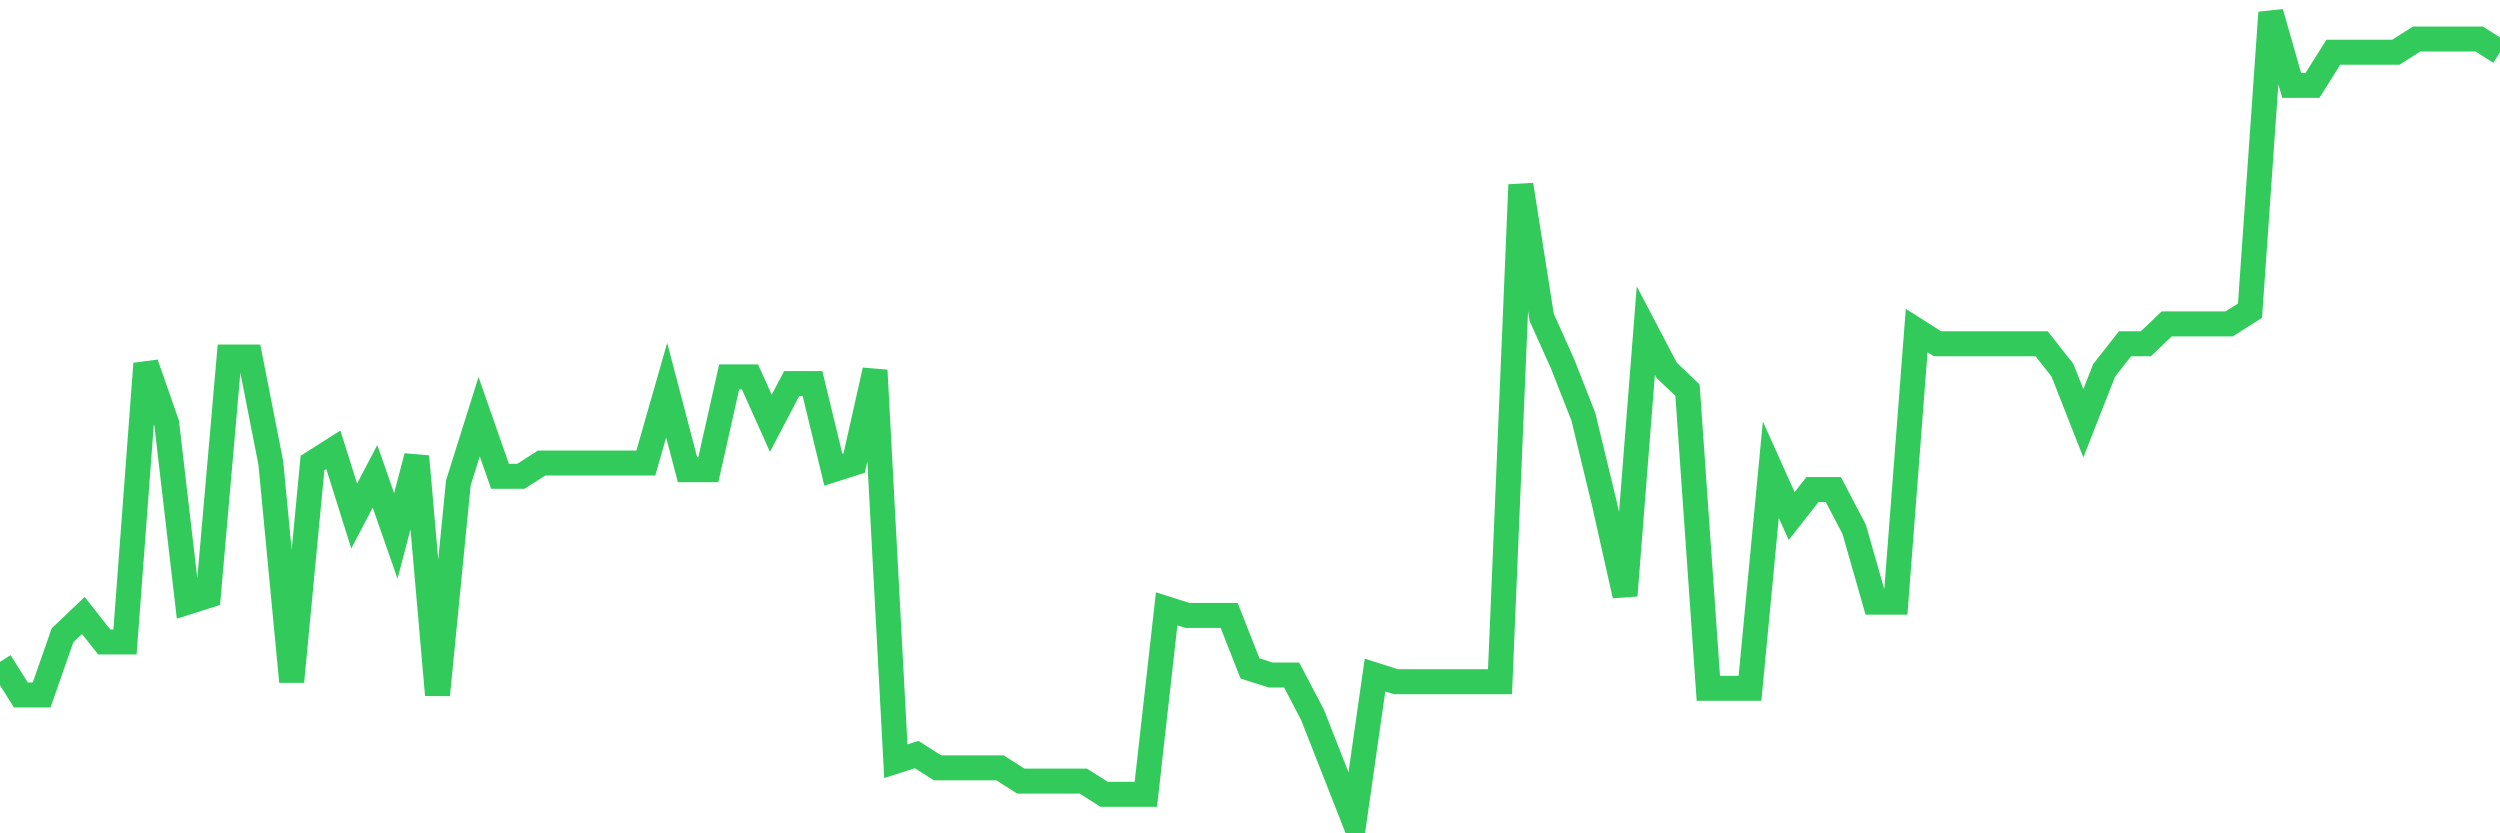 <svg
  xmlns="http://www.w3.org/2000/svg"
  xmlns:xlink="http://www.w3.org/1999/xlink"
  width="120"
  height="40"
  viewBox="0 0 120 40"
  preserveAspectRatio="none"
>
  <polyline
    points="0,31.767 1,33.357 2,33.357 3,30.495 4,29.541 5,30.813 6,30.813 7,17.456 8,20.318 9,28.905 10,28.587 11,17.138 12,17.138 13,22.226 14,32.721 15,22.226 16,21.59 17,24.77 18,22.862 19,25.725 20,21.908 21,33.357 22,23.18 23,20 24,22.862 25,22.862 26,22.226 27,22.226 28,22.226 29,22.226 30,22.226 31,22.226 32,18.728 33,22.544 34,22.544 35,18.092 36,18.092 37,20.318 38,18.41 39,18.41 40,22.544 41,22.226 42,17.774 43,36.538 44,36.22 45,36.856 46,36.856 47,36.856 48,36.856 49,37.492 50,37.492 51,37.492 52,37.492 53,38.128 54,38.128 55,38.128 56,29.223 57,29.541 58,29.541 59,29.541 60,32.085 61,32.403 62,32.403 63,34.311 64,36.856 65,39.4 66,32.403 67,32.721 68,32.721 69,32.721 70,32.721 71,32.721 72,32.721 73,8.869 74,15.23 75,17.456 76,20 77,24.134 78,28.587 79,15.866 80,17.774 81,18.728 82,33.039 83,33.039 84,33.039 85,22.544 86,24.77 87,23.498 88,23.498 89,25.407 90,28.905 91,28.905 92,15.866 93,16.502 94,16.502 95,16.502 96,16.502 97,16.502 98,16.502 99,17.774 100,20.318 101,17.774 102,16.502 103,16.502 104,15.548 105,15.548 106,15.548 107,15.548 108,14.911 109,0.6 110,4.098 111,4.098 112,2.508 113,2.508 114,2.508 115,2.508 116,1.872 117,1.872 118,1.872 119,1.872 120,2.508"
    fill="none"
    stroke="#32ca5b"
    stroke-width="1.2"
  >
  </polyline>
</svg>
